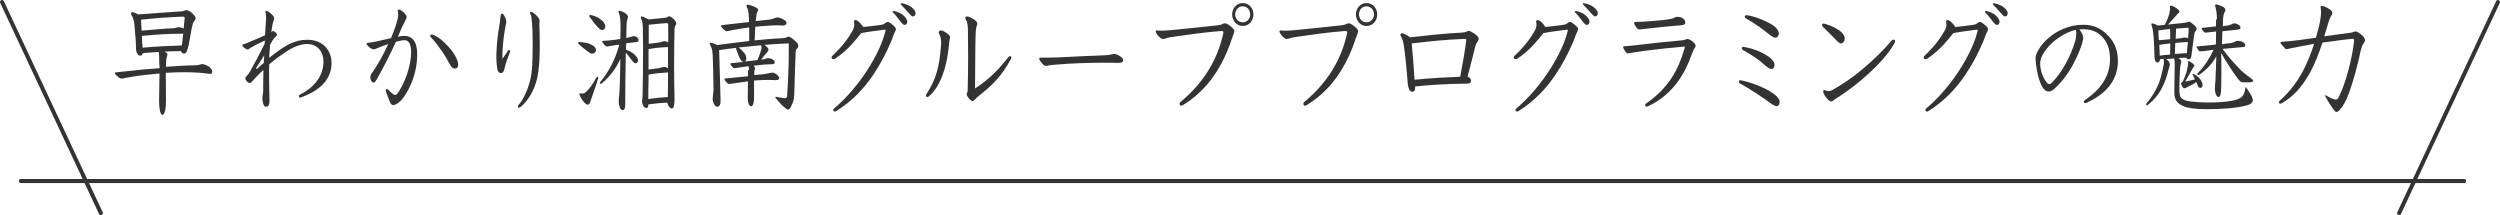 <?xml version="1.0" encoding="utf-8"?>
<!-- Generator: Adobe Illustrator 27.2.0, SVG Export Plug-In . SVG Version: 6.00 Build 0)  -->
<svg version="1.1" id="uuid-338b01a2-6971-4ece-8386-74c2752055e0"
	 xmlns="http://www.w3.org/2000/svg" xmlns:xlink="http://www.w3.org/1999/xlink" x="0px" y="0px" width="1232px" height="106px"
	 viewBox="0 0 1232 106" style="enable-background:new 0 0 1232 106;" xml:space="preserve">
<style type="text/css">
	.st0{fill:none;stroke:#333333;stroke-width:2;stroke-linecap:round;stroke-miterlimit:10;}
	.st1{fill:#333333;}
</style>
<g>
	<line class="st0" x1="10.3" y1="89.2" x2="1214.3" y2="89.2"/>
	<line class="st0" x1="1182.3" y1="105" x2="1231" y2="1"/>
	<line class="st0" x1="1" y1="1" x2="49.7" y2="105"/>
</g>
<g>
	<path class="st1" d="M78.5,32c0-3.7-0.1-5.7-0.3-6.4c-2,0.1-5.4,0.4-7.9,0.6c-0.2,1-0.4,1.2-1.2,1.2c-0.5,0-1-0.2-1.3-0.8
		C67.3,25.9,67,25,67,23.4v-0.7c0-2.3-0.4-6.3-0.8-10.8c-0.2-1.9-0.7-3.4-1.4-4.5c-0.2-0.2-0.2-0.5-0.2-0.7c0-0.4,0.2-0.7,0.6-0.7
		c0.6,0,2,0.6,3,1.1C75.4,6.6,82.8,6,89.4,5.6c0.4,0,1.1-0.2,1.6-0.4C91.3,5.1,91.6,5,91.9,5c0.8,0,1.9,0.7,2.7,1.4
		c1.4,1.3,1.8,2.1,1.8,2.6c0,0.4-0.1,0.7-0.4,1c-0.4,0.5-0.9,1.1-1.2,2.6c-0.6,2.3-1.2,6.5-1.6,8.4c-0.2,1.4-0.6,3-1.3,4.6
		c-0.3,0.7-0.8,0.8-1.4,0.8c-0.3,0-0.6-0.2-0.8-0.4c-0.2-0.2-0.4-0.5-0.5-0.8c-2.7,0-5.4,0.1-8.1,0.2c0.3,0.2,0.7,0.4,1,0.7
		c0.3,0.2,0.4,0.5,0.4,0.8c0,0.3-0.1,0.7-0.3,1.2c-0.3,0.8-0.3,2.3-0.4,4.1v0.7c5.9-0.4,10.4-0.7,13.7-0.7c1,0,2.3-0.1,3.1-0.4
		c0.4-0.1,0.8-0.2,1.2-0.2s1,0.2,1.5,0.4c0.9,0.3,1.8,0.8,2.4,1.5c0.6,0.7,0.9,1.2,0.9,2c0,0.6-0.4,0.9-1.1,0.9
		c-0.3,0-0.6-0.1-0.9-0.1c-2.7-0.4-7.2-0.7-10.8-0.7h-1.9c-2.2,0-4.8,0.1-8.2,0.3c0,3.9,0.1,8.3,0.1,13.7c0,3.9-0.6,7-1.8,7
		c-0.9,0-1.6-2.9-1.6-6.4v-0.4c0.1-4,0.1-9.6,0.2-13.6c-5.8,0.5-10.5,1.1-14,1.7c-1.8,0.3-3.2,0.5-3.8,0.7c-0.4,0.1-0.7,0.1-0.9,0.1
		c-0.4,0-0.7-0.1-1.2-0.4c-0.7-0.5-2.1-1.7-2.1-2.2c0-0.2,0.2-0.4,0.4-0.4c2.3-0.3,4.4-0.5,7.6-0.8c2.8-0.4,7.2-0.8,14-1.3V32z
		 M69.8,15.1c5.9-0.5,11.1-1,15.8-1.2c1.4-0.1,1.6-0.5,2.5-0.5c0.7,0,1.7,0.3,2.4,0.7c0.2-1.8,0.5-4.8,0.5-5.2
		c0-0.4-0.2-0.7-0.9-0.7C82.6,8.5,75.8,9,69.5,9.7C69.6,11.5,69.7,13.3,69.8,15.1z M89.6,22.4c0.3-1.9,0.5-3.9,0.7-5.8
		c-6.8,0-13.6,0.4-20.4,1.1c0.1,2,0.2,3.9,0.4,5.8C76.7,22.9,83.1,22.6,89.6,22.4z"/>
	<path class="st1" d="M129.7,41.9c0-2.5,0.1-5,0.1-7.4c-2.1,1.8-3.9,3.8-5.8,5.9c-0.3,0.4-0.6,0.5-0.9,0.5c-0.2,0-0.4-0.1-0.7-0.2
		c-0.9-0.5-1.5-1.6-1.5-2.1c0-0.2,0.1-0.5,0.3-0.7c0.8-0.8,1.5-1.8,1.8-2.3c2.6-4.6,4.9-8.9,7.4-14c0.1-0.7,0.1-1.2,0.1-1.6
		c-2.3,1-4.9,2.3-7.1,3.6c-0.5,0.4-0.9,0.8-1.4,0.8c-0.2,0-0.8-0.2-1.3-0.6c-0.7-0.4-1.3-1.2-1.3-1.5c0-0.2,0.1-0.4,0.4-0.5
		c0.5-0.1,1.2-0.2,2.1-0.7c2.4-1,5.8-2.4,8.7-3.7c0.1-2.1,0.3-4.1,0.4-6.2c0.1-1,0.1-1.9,0.1-2.7c0-1.8-0.3-2.3-0.3-2.7
		c0-0.3,0.1-0.5,0.4-0.5c0.5,0,2.3,1.1,3.3,2.4c0.4,0.4,0.6,1,0.6,1.4c0,0.5-0.2,0.9-0.3,1.2c-0.6,1.7-0.8,3.6-0.9,4.2
		c-0.1,0.4-0.1,0.9-0.2,1.3c0.6-0.4,0.7-0.5,0.9-0.5c0.2,0,0.4,0.1,0.7,0.3c0.3,0.2,1.2,0.9,1.2,1.5c0,0.4-0.2,0.6-0.7,1
		c-0.5,0.5-1.1,1.2-1.4,1.7c-0.3,0.5-0.8,1.3-1.3,2.3c-0.1,1.2-0.2,2.6-0.3,4.2c-0.1,0.7-0.1,1.5-0.1,2.2c0.9-0.7,1.8-1.5,3.1-2.4
		c5.2-3.9,9.6-6.5,15.6-6.5c8,0,12,5.5,12,11.5c0,6.8-4.3,13.1-15.1,16.9c-0.2,0.1-0.2,0.1-0.3,0.1c-0.4,0-0.7-0.2-0.7-0.5
		c0-0.4,0.1-0.7,0.4-0.9c6.1-3,11.7-8.4,11.7-16.4c0-3.8-2.1-8.6-8.2-8.6c-3.1,0-7.2,1.7-10.5,4c-2.3,1.5-5.2,3.6-8,6
		c-0.1,1.4-0.1,3-0.1,4.8c0,3.6,0.1,7.9,0.2,13.1c0,2.6-0.9,3-1.6,3c-0.8,0-1.2-0.5-1.5-1.5c-0.3-1.1-0.4-2-0.4-2.7s0.1-1.2,0.2-1.7
		c0.1-0.7,0.2-1.2,0.2-2.1V41.9z M126.3,33.4c-0.1,0.2-0.1,0.2-0.1,0.4s0.1,0.2,0.2,0.2s0.2-0.1,0.4-0.2c1.2-1.1,2.2-2,3.2-2.8
		c0.1-1.4,0.1-2.4,0.2-3.7C128.1,30.4,126.4,33.3,126.3,33.4z"/>
	<path class="st1" d="M185.9,38.7c-0.9,1.5-1.2,2-1.8,2c-0.4,0-0.8-0.3-1.1-0.8c-0.3-0.5-0.5-1-0.5-1.8c0-1,0.4-1.7,1.4-3
		c2-2.9,4.7-7.4,7.4-13.4c-1.5,0.5-3,1.1-4.3,1.6c-0.5,0.2-1.2,0.5-1.7,0.7c-0.4,0.2-0.7,0.3-1.2,0.3c-0.4,0-0.8-0.1-1.2-0.4
		c-0.9-0.4-2.3-1.9-2.3-2.3c0-0.3,0.2-0.4,0.7-0.5c1.1-0.1,3.2-0.4,4.7-0.8c1.8-0.4,4.3-1,6.7-1.5c1.6-3.8,2.9-7.6,3.4-10.2
		c0.1-0.4,0.1-0.9,0.1-1.4c0-1-0.2-1.5-0.2-2c0-0.3,0.1-0.5,0.4-0.5c0.8,0,2.1,0.8,3.1,2c0.6,0.7,0.9,1.2,0.9,1.7
		c0,0.4-0.2,0.8-0.5,1.4c-0.4,0.8-1.1,2.1-1.7,3.4c-0.7,1.5-1.4,3.3-2.1,4.9c1.3-0.3,2.3-0.4,3.3-0.4c1.9,0,3.2,0.7,4.3,1.9
		c1.3,1.6,1.9,4,1.9,7.1c0,4.2-0.7,8.1-1.9,11.7c-1,2.9-2.2,5.5-3.7,7.9c-1.2,2-2.4,3.4-3.6,4.3c-0.9,0.7-2,1.2-2.6,1.2
		c-0.6,0-1.2-0.4-1.6-1.4c-0.6-1.4-1.4-3.7-2-5.3c-0.1-0.2-0.1-0.3-0.1-0.5c0-0.4,0.2-0.7,0.6-0.7c0.2,0,0.4,0.1,0.6,0.3
		c1.4,1.5,2.8,2.6,3.3,2.6c0.4,0,0.8-0.2,1.1-0.5c1.6-2.1,3.4-5.5,4.7-9.2c1.3-3.7,2.2-7.9,2.2-11.5c0-3.3-0.9-5.8-3.2-5.8
		c-1.1,0-2.6,0.3-4.3,0.8C192.3,26.8,188.9,33.4,185.9,38.7z M220.9,22.9c1.7,1.7,4.9,6.2,4.9,8.8c0,1.5-0.6,2.1-1.7,2.1
		c-0.8,0-1.6-0.6-2.2-1.7c-1.3-2.4-2.7-4.9-4.2-7c-1.7-2.4-3.2-4.5-5.3-6.7c-0.3-0.2-0.4-0.5-0.4-0.7c0-0.4,0.4-0.7,0.9-0.7
		c0.2,0,0.5,0.1,1,0.3C216.4,18.5,218.2,20,220.9,22.9z"/>
	<path class="st1" d="M250.4,24.9c0.1-0.2,0.3-0.3,0.4-0.3c0.3,0,0.6,0.3,0.6,0.7c0,0.1,0,0.2-0.1,0.4c-0.6,1.5-0.9,2.4-1.6,4.3
		c-0.4,1.2-0.8,2.4-1.2,4.2c-0.4,1.2-0.6,1.8-1.6,1.8s-1.7-0.7-1.9-2.4c-0.3-1.9-0.4-3.7-0.4-5.5c0-1.1,0-2.3,0.1-3.4
		c0.3-4.9,0.6-7.6,1.6-13.5c0.1-0.9,0.3-2.4,0.4-3.5c0.1-0.5,0.3-1,0.7-1c0.5,0,1.2,0.9,1.8,2.5c0.3,0.8,0.3,1.2,0.3,1.5
		c0,0.4-0.1,1-0.3,1.8c-0.6,3-1.2,6.9-1.5,11.7c-0.1,1.6-0.1,3.5-0.1,4.8C248.6,27.6,249.5,26.2,250.4,24.9z M260.9,40.9
		c1.1-3.7,1.6-7.9,1.6-18.7c0-4.8-0.1-9-0.6-13.7c-0.1-0.5-0.2-1-0.4-1.3c-0.2-0.3-0.3-0.5-0.3-0.9s0.2-0.5,0.4-0.5
		c0.6,0,2,0.9,3.2,2.3c0.6,0.7,1.1,1.5,1.1,2c0,0.5-0.1,0.9-0.1,1.8c0.1,3.3,0.2,6.1,0.2,10.6c0,10.6-0.9,16.1-2.7,20.6
		c-1.4,3.3-3.4,6.8-6.7,9.6c-0.3,0.2-0.6,0.4-0.8,0.4c-0.3,0-0.6-0.3-0.6-0.6c0-0.2,0.2-0.7,0.5-1C257.4,49.7,259.5,45.7,260.9,40.9
		z"/>
	<path class="st1" d="M290.7,26.1c-0.7-0.5-1.6-1.1-2.7-2c-1.1-0.8-1.9-1.6-2.7-2.3c-0.3-0.2-0.4-0.5-0.4-0.7c0-0.2,0.3-0.4,0.6-0.4
		c0.6,0,2.4,0.2,3.8,0.5c1.4,0.4,2.6,1,3.4,1.6c0.6,0.5,1,1.2,1,1.9c0,0.8-0.7,1.7-1.7,1.7C291.5,26.5,291.1,26.4,290.7,26.1z
		 M294.4,37.8c0.2,0,0.4,0.2,0.4,0.5c0,0.4-1.3,4.6-3.3,10.1c-0.2,0.5-0.4,1.2-0.6,1.8c-0.2,0.6-0.6,1.4-1.3,1.4
		c-0.3,0-0.6-0.2-0.9-0.4c-1.7-1.2-3.2-4.3-3.2-4.8c0-0.3,0.2-0.4,0.4-0.4c0.3,0,0.8,0.1,1,0.1c0.9,0,1.4-0.3,2.1-1
		c1.6-1.5,2.9-3.3,4.9-6.9C294.1,37.9,294.3,37.8,294.4,37.8z M297.6,11.1c0.4,0.6,0.7,1.3,0.7,2c0,1.1-0.8,1.7-1.6,1.7
		c-0.5,0-1.1-0.3-1.6-0.9c-0.6-0.6-1.6-1.6-2.4-2.7c-0.8-1-1.4-2-2.1-2.8c-0.2-0.2-0.2-0.4-0.2-0.6c0-0.2,0.2-0.4,0.6-0.4
		c0.6,0,2.2,0.5,3.8,1.3C295.2,9,296.8,10,297.6,11.1z M305.8,13.7c0-3.3-0.1-5.8-0.9-7.5c-0.1-0.2-0.1-0.4-0.1-0.5
		c0-0.3,0.2-0.4,0.5-0.4c0.2,0,0.4,0.1,0.6,0.1c1.4,0.5,2.7,1.2,3.4,2.3c0.1,0.2,0.2,0.4,0.2,0.6c0,0.3-0.2,0.8-0.4,1.4
		c-0.3,1.1-0.4,3-0.4,5.2c0,1.2,0,2.5-0.1,3.8c0.9-0.2,1.7-0.3,2.1-0.5c0.7-0.2,1.3-0.4,1.8-0.4c0.3,0,0.9,0.2,1.3,0.5
		c0.6,0.4,0.9,1,0.9,1.4c0,0.7-0.4,1-1.6,1.1c-1.3,0.1-2.9,0.4-4.5,0.5c-0.1,1.1-0.1,2.6-0.1,3.2c1.6,0.5,3,1.3,4.1,2.3
		c1.2,1.1,1.8,2,1.8,2.9c0,1.1-0.6,1.5-1.3,1.5c-0.7,0-1.7-1.5-2.6-2.6c-0.4-0.5-1-1.5-2.1-2.6c-0.1,8-0.3,16.5-0.3,26.1
		c0,1.4-0.6,2.2-1.2,2.2c-0.6,0-1.1-0.5-1.4-1.2c-0.4-1-0.6-2.2-0.6-3.3c0-0.4,0.1-0.8,0.1-1.3c0.2-1.8,0.3-3.7,0.4-5.5
		c0.2-4.6,0.2-9.4,0.3-14c-2.2,5.1-5.7,9.3-9.2,12.1c-0.2,0.2-0.4,0.2-0.6,0.2c-0.2,0-0.3-0.2-0.3-0.4c0-0.2,0.1-0.4,0.3-0.6
		c3.8-4.6,7.2-10.5,9.3-18.3c-1.8,0.2-3.6,0.5-5.1,0.8c-0.2,0.1-0.7,0.1-0.9,0.1c-0.4,0-0.7-0.2-1.1-0.5c-0.6-0.7-1.3-1.5-1.3-1.9
		c0-0.2,0.2-0.3,0.4-0.4c1,0,2.2-0.1,3.3-0.2c2.1-0.2,3.5-0.4,5.2-0.7c0-1.5,0.1-2.9,0.1-4.3V13.7z M319.5,51.6
		c0,1.2-0.3,1.6-0.9,1.6c-0.6,0-1.3-0.4-1.5-0.9c-0.3-0.5-0.7-1.4-0.7-2.5c0-0.1,0.1-0.5,0.1-0.8c0.1-1,0.2-2,0.2-3.7
		c0.1-3,0.2-13.9,0.2-21.9c0-3.8-0.1-7.8-0.1-9.2c-0.1-2.5-0.2-3.8-0.8-4.9c-0.1-0.2-0.2-0.5-0.2-0.7c0-0.3,0.2-0.5,0.5-0.5
		c0.3,0,2.2,0.8,3.3,1.5c3.5-0.4,6.8-0.7,7.8-0.8c1.1-0.1,1.3-0.2,1.6-0.5c0.3-0.2,0.7-0.3,0.8-0.3c0.6,0,2.4,1.4,2.9,2.2
		c0.4,0.5,0.6,1,0.6,1.3c0,0.2-0.1,0.4-0.2,0.7c-0.4,0.5-0.6,1-0.7,2.3c-0.1,3.9-0.2,11.2-0.2,18.3c0,5.5,0.1,11,0.2,14.8v1
		c0,4.3-0.7,4.9-1.3,4.9c-0.8,0-1.6-1-2.1-2.3c-0.1-0.2-0.1-0.4-0.2-0.6c-3.1,0.1-6.2,0.4-9.3,0.9V51.6z M319.5,48.8
		c3.2-0.5,6.4-0.8,9.6-1c0.1-4,0.1-8.1,0.1-12.1c-3.2,0.2-6.4,0.4-9.6,1.1c0,2.6,0,5.2-0.1,7.7V48.8z M319.6,21.6
		c2.6-0.3,4.3-0.5,5.4-0.7c0.6-0.1,1.3-0.3,1.8-0.5c0.2-0.1,0.4-0.1,0.7-0.1c0.6,0,1.2,0.3,1.8,0.6v-8.3c0-1-0.2-1.2-0.7-1.2
		c-2.1,0.1-5.2,0.4-8.9,0.8V21.6z M319.6,34.3c2.6-0.4,4.2-0.6,5-0.7c0.6-0.1,1-0.2,1.5-0.4c0.3-0.1,0.8-0.2,1.1-0.2
		c0.7,0,1.4,0.2,2,0.7V23.2c-3.2,0.1-6.4,0.4-9.6,1V34.3z"/>
	<path class="st1" d="M369.1,34.6c0-0.6,0-1.4-0.2-2c-2.3,0.3-4.4,0.6-6.1,0.9c-0.3,0.1-0.7,0.1-0.9,0.1s-0.5-0.1-0.6-0.2
		c-0.6-0.5-1.4-1.7-1.4-1.9c0-0.2,0.2-0.4,0.8-0.4c0.9-0.1,2.6-0.2,5.6-0.6c-1.2-0.3-2-1.8-3.5-6.3c-0.1-0.2-0.1-0.4-0.1-0.6
		c-2.8,0.3-5.5,0.7-8.3,1.1l0.7,24.5v0.4c0,1.2-0.2,2-0.5,2.4c-0.2,0.4-0.6,0.6-1.1,0.6c-0.9,0-1.9-1.2-2.2-3
		c-0.1-0.2-0.1-0.5-0.1-0.7c0-1.2,0.3-2.9,0.4-4.1V43c0-4.5-0.3-13.7-0.4-16.2c-0.2-2.5-0.6-3.6-1.2-4.5c-0.1-0.2-0.2-0.5-0.2-0.7
		c0-0.4,0.2-0.5,0.6-0.5c0.6,0,1.6,0.4,3,1.1c5.3-0.7,10.6-1.4,15.8-2v-6.7c-2.7,0.4-4.2,0.6-7.6,1.2c-2.1,0.4-2.9,0.7-3.4,0.7
		c-0.3,0-0.5-0.1-0.8-0.3c-1.1-0.7-2.1-2.1-2.1-2.3c0-0.2,0.2-0.4,0.4-0.4c2.3-0.3,3.6-0.4,5.9-0.7c2.8-0.3,4.2-0.5,7.5-0.8
		c0-1,0-2-0.1-2.9c-0.1-1.1-0.1-2-0.3-2.8c-0.1-0.6-0.3-1-0.6-1.5c-0.2-0.3-0.2-0.5-0.2-0.7c0-0.4,0.2-0.7,0.6-0.7
		c0.4,0,2.6,0.6,3.4,1.1c1.4,0.7,1.7,1,1.7,1.4c0,0.4-0.1,0.5-0.4,1.2c-0.3,0.5-0.5,1.7-0.7,3.7l-0.1,0.7c2-0.2,4.1-0.4,6.4-0.7
		c1.5-0.2,2.3-0.5,3.1-0.8c0.4-0.2,0.9-0.3,1.4-0.3c0.7,0,2.5,0.7,3.4,1.4c0.7,0.4,0.9,0.8,0.9,1.4c0,0.7-0.6,1.2-1.8,1.2
		c-0.5,0-1.4-0.1-3.3-0.1c-1.6,0-3,0.1-4.2,0.2c-2.2,0.1-4.2,0.3-6.1,0.5c-0.1,2.2-0.2,4.5-0.3,6.7c5.2-0.5,9.5-0.9,14.2-1.1
		c0.9-0.1,1.3-0.2,1.7-0.5c0.2-0.1,0.4-0.2,0.7-0.2c0.8,0,1.7,0.5,4,2.7c0.7,0.7,0.9,1.3,0.9,1.8c0,0.4-0.1,0.8-0.6,1.3
		c-0.5,0.5-0.7,1-0.7,1.6c-0.3,8.7-0.6,16.7-0.7,21.5c-0.1,2.6-0.8,3.9-1.7,5.7c-0.3,0.7-0.8,1.3-1.4,1.3s-1.7-1.1-2.9-2.1
		c-0.7-0.7-2.1-2.3-3.1-3.5c-0.1-0.1-0.2-0.2-0.2-0.4s0.1-0.3,0.3-0.3c0.3,0,3.2,0.7,4.3,0.7c0.7,0,1.1-0.3,1.2-1
		c0.3-5.5,0.6-9.6,0.7-14.9c0.1-3.2,0.1-5.9,0.1-8.4v-2.7c-3.8,0.1-7.8,0.4-12,0.7c0.5,0.4,1.1,0.9,1.4,1.2c0.4,0.4,0.6,0.7,0.6,1.1
		c0,0.5-0.3,1-0.7,1.4c-0.8,0.8-1.8,2.2-2.9,3.6c1.2-0.1,1.7-0.2,2.3-0.5c0.3-0.1,0.7-0.2,1.2-0.2c0.4,0,1,0.1,1.5,0.3
		c1.2,0.4,1.7,1.1,1.7,1.5c0,0.9-0.4,1.2-1.6,1.2c-2.7,0-5.8,0.3-8.9,0.7c0.4,0.3,0.8,0.8,0.8,1.3c0,0.2-0.1,0.4-0.2,0.7
		c-0.2,0.5-0.2,1.4-0.2,2.6c2.7-0.2,4.5-0.4,5.2-0.5c0.9-0.2,1.9-0.4,2.4-0.5s0.9-0.2,1.4-0.2c0.8,0,1.9,0.7,2.7,1.5
		c0.4,0.4,0.6,0.7,0.6,1.2c0,0.8-0.8,1-1.7,1c-0.6,0-1.6-0.1-3.1-0.1c-1.9,0-4.2,0-7.6,0.3v8.8c0,2.4-0.6,3.9-1.5,3.9
		c-0.8,0-1.6-1.3-1.6-4.3c0-2.1,0.1-5.1,0.1-8c-3,0.4-5.7,0.8-8.4,1.2c-0.2,0.1-0.4,0.1-0.7,0.1c-0.3,0-0.7-0.1-0.9-0.3
		c-1-0.8-1.6-1.7-1.6-2c0-0.2,0.2-0.4,0.4-0.4c2.8-0.3,8.5-0.8,11.2-1.1V34.6z M373.3,29.6c0.8-1.9,1.4-3.7,1.8-5
		c0.1-0.4,0.2-0.7,0.2-1.1s-0.1-0.8-0.3-1.2c-3.7,0.4-7.3,0.7-11,1.1c1.3,1,2.4,2.1,3.2,3.3c0.4,0.7,0.6,1.5,0.6,2.1
		s-0.2,1.1-0.7,1.5C369.4,30.1,371.3,29.8,373.3,29.6z"/>
	<path class="st1" d="M433.8,12.3c1.4-0.2,1.9-0.4,2.7-1.1c0.3-0.2,0.7-0.4,1-0.4c0.6,0,1.3,0.5,2.8,1.8c0.8,0.7,1.2,1.2,1.2,1.8
		c0,0.4-0.2,0.7-0.4,1.2c-0.7,1.1-1.2,3.2-2.2,5.4c-2.2,5.2-5.1,10.7-8.6,15.9c-4.5,6.7-10.4,13-18.3,17.9c-0.2,0.1-0.3,0.2-0.5,0.2
		c-0.4,0-0.9-0.4-0.9-0.8c0-0.2,0.1-0.4,0.4-0.7c6.5-5.5,12.2-12.4,16.5-19.1c4.4-6.8,7.5-13.6,8.8-18.9c0.1-0.2,0.1-0.4,0.1-0.5
		c0-0.2-0.1-0.4-0.3-0.4c-0.1,0-2.8,0.4-5.3,0.7c-1.8,0.2-4.1,0.6-5.2,0.8c-0.4,0.1-0.8,0.2-1.2,0.2c-1,1.4-2.7,3.3-4.7,5.6
		c-1.8,2-4.7,4.7-8.1,7c-0.3,0.2-0.7,0.3-0.9,0.3c-0.4,0-0.9-0.3-0.9-0.8c0-0.4,0.2-0.8,0.6-1.1c4.8-4.6,7.7-8.5,9.8-12.3
		c0.6-1.2,0.8-2,0.8-2.9c0-0.8-0.2-1.3-0.2-1.6s0.3-0.6,0.8-0.6c0.3,0,0.7,0.1,1.2,0.5c1.1,0.8,2.1,2.1,2.6,2.9
		C428.7,13,431.6,12.6,433.8,12.3z M447.1,10.8c0,0.8-0.7,1.5-1.3,1.5c-0.4,0-1-0.3-2.2-1.9c-1.3-1.7-2.7-3.5-3.6-4.3
		c-0.1-0.1-0.1-0.2-0.1-0.3c0-0.2,0.1-0.4,0.3-0.4c0.6,0,3.2,0.7,4.8,2C446.4,8.6,447.1,9.8,447.1,10.8z M451.2,6.3
		c0,1.1-0.4,1.8-1.3,1.8c-0.6,0-1.1-0.6-2.2-1.8c-1.3-1.5-2.7-3-3.7-4c-0.2-0.2-0.2-0.3-0.2-0.4c0-0.2,0.2-0.3,0.4-0.3
		c0.6,0,2.7,0.4,4.7,1.7C450.3,4.3,451.2,5.7,451.2,6.3z"/>
	<path class="st1" d="M462.6,16c0-0.6,0.4-1,1.1-1c0.9,0,2.6,1,3.8,2.1c0.6,0.5,0.7,1,0.7,1.4c0,0.2,0,0.4-0.1,0.5
		c-0.3,1.2-0.4,2.9-0.6,4.4c-1,10.3-4.4,19.7-9.8,24.1c-0.2,0.2-0.4,0.3-0.7,0.3c-0.4,0-0.7-0.3-0.7-0.7c0-0.2,0.1-0.5,0.3-0.8
		c4.6-7.1,6.4-13.3,7.1-23.7c0.1-1,0.1-1.1,0.1-1.2c0-2.4-0.4-3.7-1.1-4.9C462.7,16.4,462.6,16.3,462.6,16z M475.7,8.8
		c0-0.4,0.3-0.7,0.9-0.7c0.4,0,1.8,0.4,3.4,1.5c1.1,0.7,1.6,1.4,1.6,1.9c0,0.5-0.1,0.8-0.2,1.1c-0.2,0.5-0.5,1.4-0.6,4.1
		c-0.2,4.9-0.2,14.8-0.3,26.9c7.5-4.9,11.7-9.5,16.5-15.5c0.2-0.2,0.4-0.4,0.7-0.4c0.4,0,0.7,0.2,0.7,0.7c0,0.2-0.1,0.4-0.2,0.6
		c-4.2,8-9.1,13-15.9,18.3c-0.9,0.7-1.3,1.2-2.1,2c-0.3,0.3-0.6,0.5-1,0.5c-0.3,0-0.7-0.2-1.2-0.7c-0.9-0.9-1.6-2.1-1.6-2.6
		c0-0.3,0.1-0.7,0.2-0.9c0.3-0.5,0.3-0.8,0.3-2.8c0.1-3.9,0.2-8.9,0.2-13.9c0-4.9-0.1-9.9-0.1-13.6c0-2.1-0.2-4.1-0.8-5.3
		C475.8,9.6,475.7,9.2,475.7,8.8z"/>
	<path class="st1" d="M521.2,28.3c7.2-0.4,16.3-0.8,24.1-1.1c1.1-0.1,1.9-0.2,2.5-0.4c0.6-0.2,0.7-0.2,1.2-0.2
		c0.6,0,1.2,0.1,1.7,0.4c1.5,0.7,2.8,1.7,2.8,2.5c0,0.9-0.3,1.5-2.5,1.5c-2.5-0.1-4.5-0.1-6.3-0.1c-4.5,0-8.1,0.1-11.6,0.2
		c-4,0.1-9,0.4-14.6,0.9c-0.6,0.1-1.5,0.2-2.1,0.3c-0.3,0.1-0.6,0.2-0.9,0.2c-0.3,0-0.7-0.1-1.1-0.4c-1.2-1-2.3-2.7-2.3-3.2
		c0-0.4,0.3-0.5,0.9-0.5C516.9,28.4,519,28.4,521.2,28.3z"/>
	<path class="st1" d="M601.6,15.3c-7.2,0.5-16.1,1.8-22.5,2.7c-1.9,0.2-3.4,0.5-4.8,1c-0.4,0.1-0.8,0.2-1.1,0.2
		c-0.6,0-0.9-0.1-1.8-0.9c-1.1-0.9-1.9-2.4-1.9-2.8c0-0.3,0.2-0.5,0.6-0.5c0.8,0.1,1.6,0.1,2.4,0.1c1.2,0,2.6-0.1,4.1-0.2
		c7-0.7,15.3-1.5,23.2-2.4c1.2-0.1,2-0.3,2.7-0.7c0.4-0.2,0.7-0.3,1.2-0.3c0.6,0,1.7,0.5,3,1.7c1.2,1.1,1.6,1.5,1.6,2.2
		c0,0.2-0.1,0.5-0.3,1.2c-0.2,0.5-0.6,1.6-0.9,2.4c-5.7,17.4-14.8,27.2-24.5,33c-0.1,0.1-0.3,0.1-0.4,0.1c-0.5,0-0.9-0.4-0.9-1
		c0-0.3,0.1-0.6,0.4-0.8c12.2-10.1,18.3-21.6,21-33.2c0.1-0.5,0.2-0.8,0.2-1.1c0-0.5-0.2-0.7-0.8-0.7H601.6z M617.7,7.1
		c0,3.2-2.3,5.7-5.3,5.7c-2.9,0-5.2-2.5-5.2-5.7c0-3.1,2.3-5.6,5.2-5.6C615.4,1.5,617.7,4,617.7,7.1z M608.7,7.1
		c0,2.2,1.6,3.9,3.7,3.9c2.1,0,3.7-1.7,3.7-3.9c0-2.3-1.6-4-3.7-4C610.4,3.1,608.7,4.8,608.7,7.1z"/>
	<path class="st1" d="M662.6,15.3c-7.2,0.5-16.1,1.8-22.5,2.7c-1.9,0.2-3.4,0.5-4.8,1c-0.4,0.1-0.8,0.2-1.1,0.2
		c-0.6,0-0.9-0.1-1.8-0.9c-1.1-0.9-1.9-2.4-1.9-2.8c0-0.3,0.2-0.5,0.6-0.5c0.8,0.1,1.6,0.1,2.4,0.1c1.2,0,2.6-0.1,4.1-0.2
		c7-0.7,15.3-1.5,23.2-2.4c1.2-0.1,2-0.3,2.7-0.7c0.4-0.2,0.7-0.3,1.2-0.3c0.6,0,1.7,0.5,3,1.7c1.2,1.1,1.6,1.5,1.6,2.2
		c0,0.2-0.1,0.5-0.3,1.2c-0.2,0.5-0.6,1.6-0.9,2.4c-5.7,17.4-14.8,27.2-24.5,33c-0.1,0.1-0.3,0.1-0.4,0.1c-0.5,0-0.9-0.4-0.9-1
		c0-0.3,0.1-0.6,0.4-0.8c12.2-10.1,18.3-21.6,21-33.2c0.1-0.5,0.2-0.8,0.2-1.1c0-0.5-0.2-0.7-0.8-0.7H662.6z M678.7,7.1
		c0,3.2-2.3,5.7-5.3,5.7c-2.9,0-5.2-2.5-5.2-5.7c0-3.1,2.3-5.6,5.2-5.6C676.4,1.5,678.7,4,678.7,7.1z M669.7,7.1
		c0,2.2,1.6,3.9,3.7,3.9c2.1,0,3.7-1.7,3.7-3.9c0-2.3-1.6-4-3.7-4C671.3,3.1,669.7,4.8,669.7,7.1z"/>
	<path class="st1" d="M719.9,16.1c1.5-0.1,2.5-0.3,2.8-0.5c0.3-0.2,0.7-0.4,1.1-0.4c0.6,0,1.6,0.5,3.6,2c0.8,0.7,1.3,1.2,1.3,1.9
		c0,0.5-0.2,0.9-0.5,1.3c-0.4,0.6-0.8,1.1-1.2,2.6c-1.2,4.8-2.4,9.6-3.8,14.8c0.4,0.1,0.8,0.3,1,0.5c0.5,0.4,0.7,1,0.7,1.4
		c0,1-0.5,1.5-1.6,1.5c-9.3,0.1-17.2,0.5-25.9,1.4c0,1.6-0.2,2.6-1.4,2.6c-0.6,0-1.2-0.3-1.6-1.3c-0.6-1.4-0.7-2.6-0.8-4.7
		c-0.4-5.1-1.1-12.1-1.7-16.1c-0.3-2.2-0.8-3.9-1.2-4.6c-0.3-0.6-0.6-1-0.6-1.3c0-0.5,0.3-0.8,0.9-0.8c0.7,0,1.8,0.6,3.9,2
		C704.4,17.3,713.3,16.4,719.9,16.1z M721.4,19.2c-7.1,0.2-17.6,1.2-25.7,2.2c0.6,5.9,0.9,11.2,1.4,17.9c7.5-0.8,15.6-1.2,22.5-1.5
		c1.4-7.5,2.4-13.2,2.9-17.4c0.1-0.4,0.1-0.5,0.1-0.7c0-0.4-0.2-0.5-0.8-0.5H721.4z"/>
	<path class="st1" d="M770,12.3c1.4-0.2,1.9-0.4,2.7-1.1c0.3-0.2,0.7-0.4,1-0.4c0.6,0,1.3,0.5,2.8,1.8c0.8,0.7,1.2,1.2,1.2,1.8
		c0,0.4-0.2,0.7-0.4,1.2c-0.7,1.1-1.2,3.2-2.2,5.4c-2.2,5.2-5.1,10.7-8.6,15.9c-4.5,6.7-10.4,13-18.3,17.9c-0.2,0.1-0.3,0.2-0.5,0.2
		c-0.4,0-0.9-0.4-0.9-0.8c0-0.2,0.1-0.4,0.4-0.7c6.5-5.5,12.2-12.4,16.5-19.1c4.4-6.8,7.5-13.6,8.8-18.9c0.1-0.2,0.1-0.4,0.1-0.5
		c0-0.2-0.1-0.4-0.3-0.4c-0.1,0-2.8,0.4-5.3,0.7c-1.8,0.2-4.1,0.6-5.2,0.8c-0.4,0.1-0.8,0.2-1.2,0.2c-1,1.4-2.7,3.3-4.7,5.6
		c-1.8,2-4.7,4.7-8.1,7c-0.3,0.2-0.7,0.3-0.9,0.3c-0.4,0-0.9-0.3-0.9-0.8c0-0.4,0.2-0.8,0.6-1.1c4.8-4.6,7.7-8.5,9.8-12.3
		c0.6-1.2,0.8-2,0.8-2.9c0-0.8-0.2-1.3-0.2-1.6s0.3-0.6,0.8-0.6c0.3,0,0.7,0.1,1.2,0.5c1.1,0.8,2.1,2.1,2.6,2.9
		C764.8,13,767.7,12.6,770,12.3z M783.3,10.8c0,0.8-0.7,1.5-1.3,1.5c-0.4,0-1-0.3-2.2-1.9c-1.3-1.7-2.7-3.5-3.6-4.3
		c-0.1-0.1-0.1-0.2-0.1-0.3c0-0.2,0.1-0.4,0.3-0.4c0.6,0,3.2,0.7,4.8,2C782.6,8.6,783.3,9.8,783.3,10.8z M787.4,6.3
		c0,1.1-0.4,1.8-1.3,1.8c-0.6,0-1.1-0.6-2.2-1.8c-1.3-1.5-2.7-3-3.7-4C780,2.2,780,2,780,1.9c0-0.2,0.2-0.3,0.4-0.3
		c0.6,0,2.7,0.4,4.7,1.7C786.5,4.3,787.4,5.7,787.4,6.3z"/>
	<path class="st1" d="M829.6,23c-7.6,0.7-13.6,1.3-19.6,2.1c-1.6,0.2-3.8,0.6-7.1,1.1c-0.3,0.1-0.5,0.1-0.7,0.1
		c-0.3,0-0.4-0.1-0.7-0.3c-1.1-1.2-1.6-2.4-1.6-2.8c0-0.2,0.1-0.4,0.6-0.4c2.1-0.1,4.4-0.4,6.3-0.6c7.1-0.9,15.1-1.7,21.8-2.3
		c0.9-0.1,1.6-0.2,2.2-0.5c0.3-0.1,0.6-0.2,0.8-0.2c0.6,0,1.6,0.5,2.8,1.5c0.7,0.7,1.2,1.2,1.2,1.9c0,0.2-0.1,0.5-0.3,0.8
		c-0.6,0.7-1.1,2.2-1.6,3.4c-1.7,4.7-3.9,9.5-7.3,14c-3.3,4.4-7.9,8.6-14.3,11.6c-0.1,0.1-0.4,0.1-0.6,0.1c-0.4,0-0.8-0.2-0.8-0.7
		c0-0.3,0.2-0.6,0.5-0.8c5.8-4,9.7-8.2,12.7-12.8c2.8-4.3,4.7-9.1,6.3-14.5c0.1-0.2,0.1-0.3,0.1-0.4c0-0.3-0.2-0.4-0.6-0.4H829.6z
		 M806,10.8c3.4,0,6.7-0.3,10.1-0.6c2.6-0.2,5.4-0.5,6.7-0.8c1.5-0.2,2.1-0.5,2.4-0.7c0.3-0.2,0.6-0.4,1.3-0.4
		c1.1,0,2.2,0.2,2.9,0.8c0.9,0.7,1.1,1.2,1.1,2c0,1-0.6,1.2-2.4,1.4c-5.9,0.4-14.3,1.4-19.1,1.9c-0.3,0.1-0.6,0.1-0.9,0.1
		c-0.6,0-0.9-0.1-1.3-0.5c-0.8-0.8-1.5-2.3-1.5-2.6S805.5,10.8,806,10.8z"/>
	<path class="st1" d="M874.2,46.3c2.1,1.6,2.8,2.8,2.8,3.8c0,1-0.4,2.2-1.4,2.2c-0.9,0-1.9-0.6-3.6-1.8c-3.6-2.7-9.8-6.8-14.6-9.4
		c-0.4-0.2-0.5-0.4-0.5-0.8c0-0.5,0.3-0.8,0.8-0.8c0.1,0,0.1,0,0.3,0.1C863.4,40.6,870.6,43.6,874.2,46.3z M871.8,28.1
		c1.8,1.3,2.7,2.7,2.7,3.9c0,1.1-0.6,2-1.4,2s-1.8-0.5-3.4-1.9c-3.3-3-6.3-4.9-10.9-7.5c-0.3-0.2-0.5-0.6-0.5-0.8
		c0-0.4,0.3-0.7,0.8-0.7c0.1,0,0.2,0,0.6,0.1C864.5,24,868.7,25.9,871.8,28.1z M873.9,12.6c1.9,1.3,2.7,2.8,2.7,3.9
		c0,1.2-0.8,2.1-1.7,2.1c-0.7-0.1-1.7-0.5-3.2-1.8c-3-2.4-6.7-5.1-11.4-7.8c-0.4-0.2-0.5-0.6-0.5-0.9s0.4-0.6,0.9-0.6
		c0.3,0,0.6,0.1,0.9,0.1C866.5,8.6,871.1,10.7,873.9,12.6z"/>
	<path class="st1" d="M897.9,12.4c0-0.4,0.3-0.8,0.7-0.8c0.2,0,0.5,0.1,0.9,0.2c3.2,0.9,6.2,2.4,8.1,4.2c0.9,0.9,1.5,2,1.5,3.1
		c0,1-0.8,2.3-1.9,2.3c-0.4,0-1.2-0.4-1.8-1.1c-2-2-5-5.1-7.1-7.1C898,12.9,897.9,12.7,897.9,12.4z M899,44.4c0.4,0,1.3,0.5,2.1,0.5
		c0.7,0,1.2-0.2,1.8-0.5c4.9-2.7,10-6.2,14.7-10.1c5.3-4.4,10.6-9.6,14.6-14.3c0.3-0.4,0.6-0.5,0.9-0.5c0.5,0,0.8,0.4,0.8,0.9
		c0,0.2-0.1,0.4-0.2,0.7c-2.8,5.2-8,10.8-13.2,15.5c-4.6,4.2-9.5,7.9-13.6,10.6c-1.5,1-2.6,1.6-3.5,2.4c-0.3,0.3-0.7,0.4-1.1,0.4
		c-0.6,0-1.6-0.8-3-2.8c-0.6-0.9-0.8-1.6-0.8-2.1C898.4,44.6,898.6,44.4,899,44.4z"/>
	<path class="st1" d="M972,12.3c1.4-0.2,1.9-0.4,2.7-1.1c0.3-0.2,0.7-0.4,1-0.4c0.6,0,1.3,0.5,2.8,1.8c0.8,0.7,1.2,1.2,1.2,1.8
		c0,0.4-0.2,0.7-0.4,1.2c-0.7,1.1-1.2,3.2-2.2,5.4c-2.2,5.2-5.1,10.7-8.6,15.9c-4.5,6.7-10.4,13-18.3,17.9c-0.2,0.1-0.3,0.2-0.5,0.2
		c-0.4,0-0.9-0.4-0.9-0.8c0-0.2,0.1-0.4,0.4-0.7c6.5-5.5,12.2-12.4,16.5-19.1c4.4-6.8,7.5-13.6,8.8-18.9c0.1-0.2,0.1-0.4,0.1-0.5
		c0-0.2-0.1-0.4-0.3-0.4c-0.1,0-2.8,0.4-5.3,0.7c-1.8,0.2-4.1,0.6-5.2,0.8c-0.4,0.1-0.8,0.2-1.2,0.2c-1,1.4-2.7,3.3-4.7,5.6
		c-1.8,2-4.7,4.7-8.1,7c-0.3,0.2-0.7,0.3-0.9,0.3c-0.4,0-0.9-0.3-0.9-0.8c0-0.4,0.2-0.8,0.6-1.1c4.8-4.6,7.7-8.5,9.8-12.3
		c0.6-1.2,0.8-2,0.8-2.9c0-0.8-0.2-1.3-0.2-1.6s0.3-0.6,0.8-0.6c0.3,0,0.7,0.1,1.2,0.5c1.1,0.8,2.1,2.1,2.6,2.9
		C966.9,13,969.8,12.6,972,12.3z M985.4,10.8c0,0.8-0.7,1.5-1.3,1.5c-0.4,0-1-0.3-2.2-1.9c-1.3-1.7-2.7-3.5-3.6-4.3
		c-0.1-0.1-0.1-0.2-0.1-0.3c0-0.2,0.1-0.4,0.3-0.4c0.6,0,3.2,0.7,4.8,2C984.6,8.6,985.4,9.8,985.4,10.8z M989.4,6.3
		c0,1.1-0.4,1.8-1.3,1.8c-0.6,0-1.1-0.6-2.2-1.8c-1.3-1.5-2.7-3-3.7-4C982.1,2.2,982,2,982,1.9c0-0.2,0.2-0.3,0.4-0.3
		c0.6,0,2.7,0.4,4.7,1.7C988.5,4.3,989.4,5.7,989.4,6.3z"/>
	<path class="st1" d="M1026.6,18.7c0,0.7-0.3,2-0.8,3.6c-2.7,7.6-6.7,14.9-11.9,20c-1.5,1.6-2.7,2.7-4.2,2.8c-0.9,0-2.3-0.3-3.6-2.9
		c-1.2-2.4-1.8-4.8-2.4-8.2c-0.3-1.7-0.5-2.7-0.6-5.3c0-2.3,2.3-6.4,6.3-9.9c3.9-3.4,10-6.6,17.2-6.6c5.3,0,8.8,2,11.4,4.5
		c3.6,3.3,5.7,7.4,5.7,13.3c0,7.7-3.8,15.3-15.3,20.6c-0.5,0.2-0.6,0.2-0.7,0.2c-0.4,0-0.8-0.2-0.8-0.7c0-0.2,0.1-0.5,0.4-0.7
		c8.5-5.7,12.5-12.3,12.5-20.2c0-5.4-1.5-9-4.6-11.8c-2.2-2-4.9-3-9-3c-0.5,0-0.7,0-1.5,0.1C1025.9,15.9,1026.6,17.6,1026.6,18.7z
		 M1008.6,24c-1.9,2.5-3.2,4.8-3.2,7.3c0,2.5,0.9,6.4,3.1,9.2c0.4,0.6,0.9,0.9,1.4,0.9c0.4,0,0.9-0.2,1.4-0.8
		c4.9-4.9,9.3-13.3,11.3-20.2c0.4-1.3,0.6-2.7,0.6-3.9c0-0.8-0.1-1.5-0.4-1.8C1017.8,16,1012.2,19.5,1008.6,24z"/>
	<path class="st1" d="M1074.1,45.5c0,0.8,0.2,2.1,0.7,2.6c0.8,0.8,1.5,1.5,4.6,1.9c2.7,0.3,5.4,0.5,8.5,0.5c4.9,0,8.9-0.2,12.7-1
		c4.2-0.9,5.3-2.3,5.9-6c0.1-0.4,0.1-0.5,0.2-0.5s0.3,0.1,0.4,0.4c0.7,1.1,3.1,4.1,3.1,6.1c0,1.5-2.3,2.3-3.2,2.5
		c-5.4,1.4-12.6,1.8-19.8,1.8c-5,0-8.9-0.5-11-1.4c-3.2-1.4-4.7-2.9-4.7-7c0-4.4,0.2-9.7,0.2-13.7c0-1.2-0.1-2-0.3-2.9
		c-1.3,0.1-2.6,0.2-3.9,0.3c0.4,0.3,0.9,0.7,1.2,1.1c0.3,0.4,0.6,1,0.6,1.6c0,0.2-0.1,0.5-0.1,0.7c-0.3,0.8-0.4,1.5-0.7,2.4
		c-0.9,3.5-1.7,5.8-3.4,9c-1.5,2.9-4,5.7-6.4,7.6c-0.3,0.3-0.6,0.4-0.8,0.4c-0.2,0-0.3-0.1-0.3-0.4c0-0.2,0.1-0.4,0.3-0.7
		c2.3-2.5,4.2-5.8,5.7-9.1c0.9-2.1,1.8-5.4,2.6-9.4c0.1-0.5,0.2-1.1,0.2-1.7c0-0.5-0.1-1.1-0.2-1.6c-0.6,0.1-1.1,0.1-1.7,0.2
		c-0.2,1.1-0.7,1.6-1.3,1.6c-0.3,0-0.7-0.2-0.9-0.5c-0.4-0.7-0.6-1.2-0.6-3.5c-0.1-2.7-0.2-7-0.6-10.7c-0.1-1.1-0.3-2.2-0.7-3.3
		c-0.1-0.4-0.2-0.6-0.2-0.8c0-0.3,0.1-0.5,0.4-0.5c0.4,0,2.2,0.7,2.9,1.1c0.7-0.1,2.3-0.3,3.3-0.4c1.3-2.5,2.2-4.6,2.5-6.8
		c0.1-0.5,0.1-0.9,0.1-1.2c0-0.2,0-0.4-0.1-0.7c0-0.5,0.2-0.7,0.6-0.7c0.5,0,2.2,0.8,3.3,1.7c0.6,0.5,0.8,0.8,0.8,1.1
		c0,0.4-0.3,0.7-0.8,1.2c-0.2,0.2-0.3,0.4-0.7,0.8c-1.1,1.1-2.7,3.1-4.1,4.5c2.7-0.3,5.5-0.6,7.6-0.8c0.9-0.1,1.6-0.2,2.2-0.5
		c0.2-0.1,0.3-0.1,0.4-0.1c0.6,0,1.2,0.3,2.8,1.8c0.7,0.7,1.1,1.1,1.1,1.7c0,0.4-0.2,0.7-0.5,1.1c-0.5,0.7-0.7,1.5-0.8,2.5
		c-0.4,3.4-0.9,7.2-1.3,9.9c-0.2,1.2-0.7,1.5-1.2,1.5c-0.4,0-1.1-0.1-1.3-0.8c-0.9,0.1-2.8,0.1-3.8,0.2c0.8,0.5,1.3,1.1,1.3,1.6
		c0,0.4,0,0.8-0.2,1.4c-0.2,0.5-0.3,1.7-0.4,2.8c-0.2,3.1-0.3,6.2-0.3,9.2V45.5z M1069.5,19.3c0-1.7,0-3.3-0.1-5
		c-1.9,0.2-3.8,0.4-5.8,0.7c0.1,0.7,0.1,1.4,0.1,2.1c0.1,0.9,0.1,1.8,0.2,2.7C1065.6,19.7,1067.9,19.5,1069.5,19.3z M1069.5,21.4
		c-1.8,0.2-3.7,0.4-5.4,0.7c0.1,1.7,0.2,3.5,0.2,5.3c1.7-0.2,3.4-0.4,5.1-0.5C1069.5,25,1069.5,23.1,1069.5,21.4z M1078.2,20.7
		c-2.1,0.1-4.1,0.2-6.2,0.5c-0.1,1.8-0.2,3.6-0.2,5.4c2-0.2,3.9-0.3,5.9-0.4c0.1-0.5,0.1-1.1,0.1-1.6L1078.2,20.7z M1074.3,18.9
		c1.2-0.1,1.6-0.4,2.1-0.4c0.9,0,1.4,0.1,1.9,0.4c0.1-1.7,0.2-3.2,0.3-4.7c0-0.4-0.1-0.5-0.5-0.5c-1.8,0.1-3.6,0.2-5.7,0.4
		c-0.1,1.7-0.2,3.4-0.2,5.1C1072.9,19,1073.7,18.9,1074.3,18.9z M1077.8,43c-0.6,0.3-1.1,0.5-1.4,0.5c-0.3,0-0.6-0.2-0.9-0.7
		c-0.4-0.7-0.7-1.5-0.7-1.7c0-0.2,0.2-0.4,0.4-0.5c0.4-0.2,0.6-0.4,0.9-1.4c0.8-1.7,1.6-3.9,1.9-5.8c0.2-0.8,0.3-1.8,0.3-2.6
		c0-0.5,0.1-0.7,0.3-0.7c0.3,0,0.9,0.3,2,1.2c0.6,0.5,0.8,0.8,0.8,1.1c0,0.1-0.1,0.3-0.2,0.4c-0.3,0.4-0.6,0.8-1,1.5
		c-1.1,2-2.2,4-3.3,5.9c1.7-0.3,3.3-0.7,4.8-1.1c-0.7-1.5-1.2-2.3-1.2-2.5c0-0.1,0.1-0.2,0.2-0.2c0.4,0,1.4,0.6,2.5,1.5
		c1.1,1,2.2,2.5,2.2,4c0,0.9-0.3,1.4-1.1,1.4c-0.6,0-1.1-0.5-1.3-1.2c-0.2-0.5-0.4-1.1-0.7-1.7C1081.2,41.4,1079.2,42.2,1077.8,43z
		 M1092.5,9.6c0-2.7-0.4-5.1-0.8-6.4c-0.1-0.2-0.1-0.3-0.1-0.5c0-0.3,0.2-0.5,0.6-0.5c0.6,0,2.7,0.7,3.7,1.4
		c0.4,0.3,0.8,0.8,0.8,1.3c0,0.3-0.1,0.6-0.3,0.9c-0.5,0.8-0.8,1.8-0.9,3.9c0,0.5-0.1,1.7-0.1,3.2c0.7-0.1,1.5-0.2,2.3-0.3
		c1.9-0.3,2.5-1.1,3.2-1.1c0.7,0,1.9,0.4,2.6,1c0.3,0.2,0.6,0.6,0.6,1.1c0,0.8-0.4,0.9-2.2,1.1c-2.4,0.3-4.7,0.5-6.7,0.7
		c-0.1,2.1-0.2,5.5-0.2,6.4c1.6-0.2,3.1-0.4,4.4-0.6c1.6-0.2,2.4-1.1,3.4-1.1c1.9,0.1,3.7,1,3.7,2.2c0,0.8-0.3,0.8-2.3,1
		c-2.5,0.2-5.6,0.5-8.9,0.8c3.4,4.8,6.3,7.6,8.4,9.9c1.1,1.1,2.4,2.3,5.6,4.6c0.7,0.5,1.1,1,1.1,1.2c0,0.3-0.3,0.5-0.8,0.6
		c-0.7,0.2-1.6,0.2-3.6,0.2c-1.8,0-2.1-0.4-3.6-2.4c-1.9-2.5-5.3-7.6-7.8-12.1c0.1,3.3,0.1,6.5,0.1,9.8c0,2.3-0.1,4.8-0.1,7.5
		c-0.1,3.2-0.4,4.4-1.4,4.4c-0.8,0-1.7-1.8-1.7-4c0-2.3,0.3-3.4,0.3-4.9c0.2-3.2,0.3-8.7,0.4-11.1c-2,3.5-4.6,6.4-8.2,8.9
		c-0.3,0.2-0.4,0.3-0.7,0.3c-0.2,0-0.4-0.2-0.4-0.5c0-0.2,0.1-0.4,0.2-0.5c3.1-3.1,5.8-7.2,7.8-11.5l-2.7,0.4
		c-0.8,0.1-2.7,0.4-3.8,0.4c-0.4,0-0.7-0.1-0.9-0.4c-0.4-0.6-1.1-1.6-1.1-1.8c0-0.2,0.1-0.2,0.3-0.2c1.4-0.1,3.2-0.3,5-0.5
		c1.1-0.1,2.6-0.2,4.3-0.5l0.1-6.4c-3,0.3-4.4,0.6-5.3,0.6c-0.2,0-0.5-0.1-0.7-0.4c-0.7-0.7-1.2-1.7-1.2-1.8c0-0.1,0.1-0.2,0.7-0.2
		c1.4-0.1,3.9-0.4,6.4-0.7l0.1-3.2V9.6z"/>
	<path class="st1" d="M1138.6,35.4c-4.1,7.4-8.5,12.3-14.2,15.5c-0.3,0.2-0.5,0.2-0.7,0.2c-0.4,0-0.7-0.3-0.7-0.6
		c0-0.2,0.2-0.5,0.4-0.8c5-4.5,9-9.6,12.3-16.3c1.7-3.5,3.3-7.4,4.7-11.8c-3.9,0.7-7.7,1.4-11.5,2.2c-0.9,0.2-1.6,0.4-2,0.4
		c-0.4,0-0.7-0.1-0.9-0.4c-1.6-1.7-2.2-2.5-2.2-2.8s0.3-0.4,0.8-0.4c5.4-0.4,10.8-1.1,16.7-2c0.7-2.3,1.2-4.6,1.8-7
		c0.4-1.9,0.7-3.9,0.7-5.7c0-1.5-0.2-2-0.2-2.3c0-0.5,0.2-0.7,0.6-0.7c0.7,0,2.4,0.7,3.9,1.7c1,0.7,1.3,1.2,1.3,1.8
		c0,0.4-0.2,0.8-0.4,1.1c-0.4,0.5-0.9,1.5-1.5,3.4c-0.7,2.5-1.4,4.8-2.1,7c4.4-0.7,8.3-1.1,12.7-1.7c1.6-0.2,1.7-0.7,2.7-0.7
		c0.6,0,1.5,0.4,3,1.7c1.2,1,1.7,2,1.7,2.7c0,0.4-0.2,0.8-0.6,1.3c-0.9,1.2-1.2,2.5-1.6,4c-1.4,6.7-3.5,14.6-5.7,20.6
		c-1.4,3.9-2.9,6.6-4.9,8.7c-0.5,0.5-1.1,0.7-1.3,0.7c-0.4,0-1-0.5-1.7-1.6c-1.2-1.7-2.4-3.5-3.7-5.9c-0.1-0.2-0.2-0.4-0.2-0.5
		c0-0.2,0.1-0.3,0.2-0.3s0.3,0.1,0.4,0.2c1.9,1.2,4,2,4.7,2c0.6,0,1-0.4,1.6-1.6c3.3-6.7,6.3-18,7.3-26.6c0.1-0.4,0.1-0.6,0.1-0.8
		c0-0.8-0.2-1-0.7-1c-0.8,0-7.8,0.9-14.9,1.9C1142.6,26.8,1140.7,31.5,1138.6,35.4z"/>
</g>
</svg>
